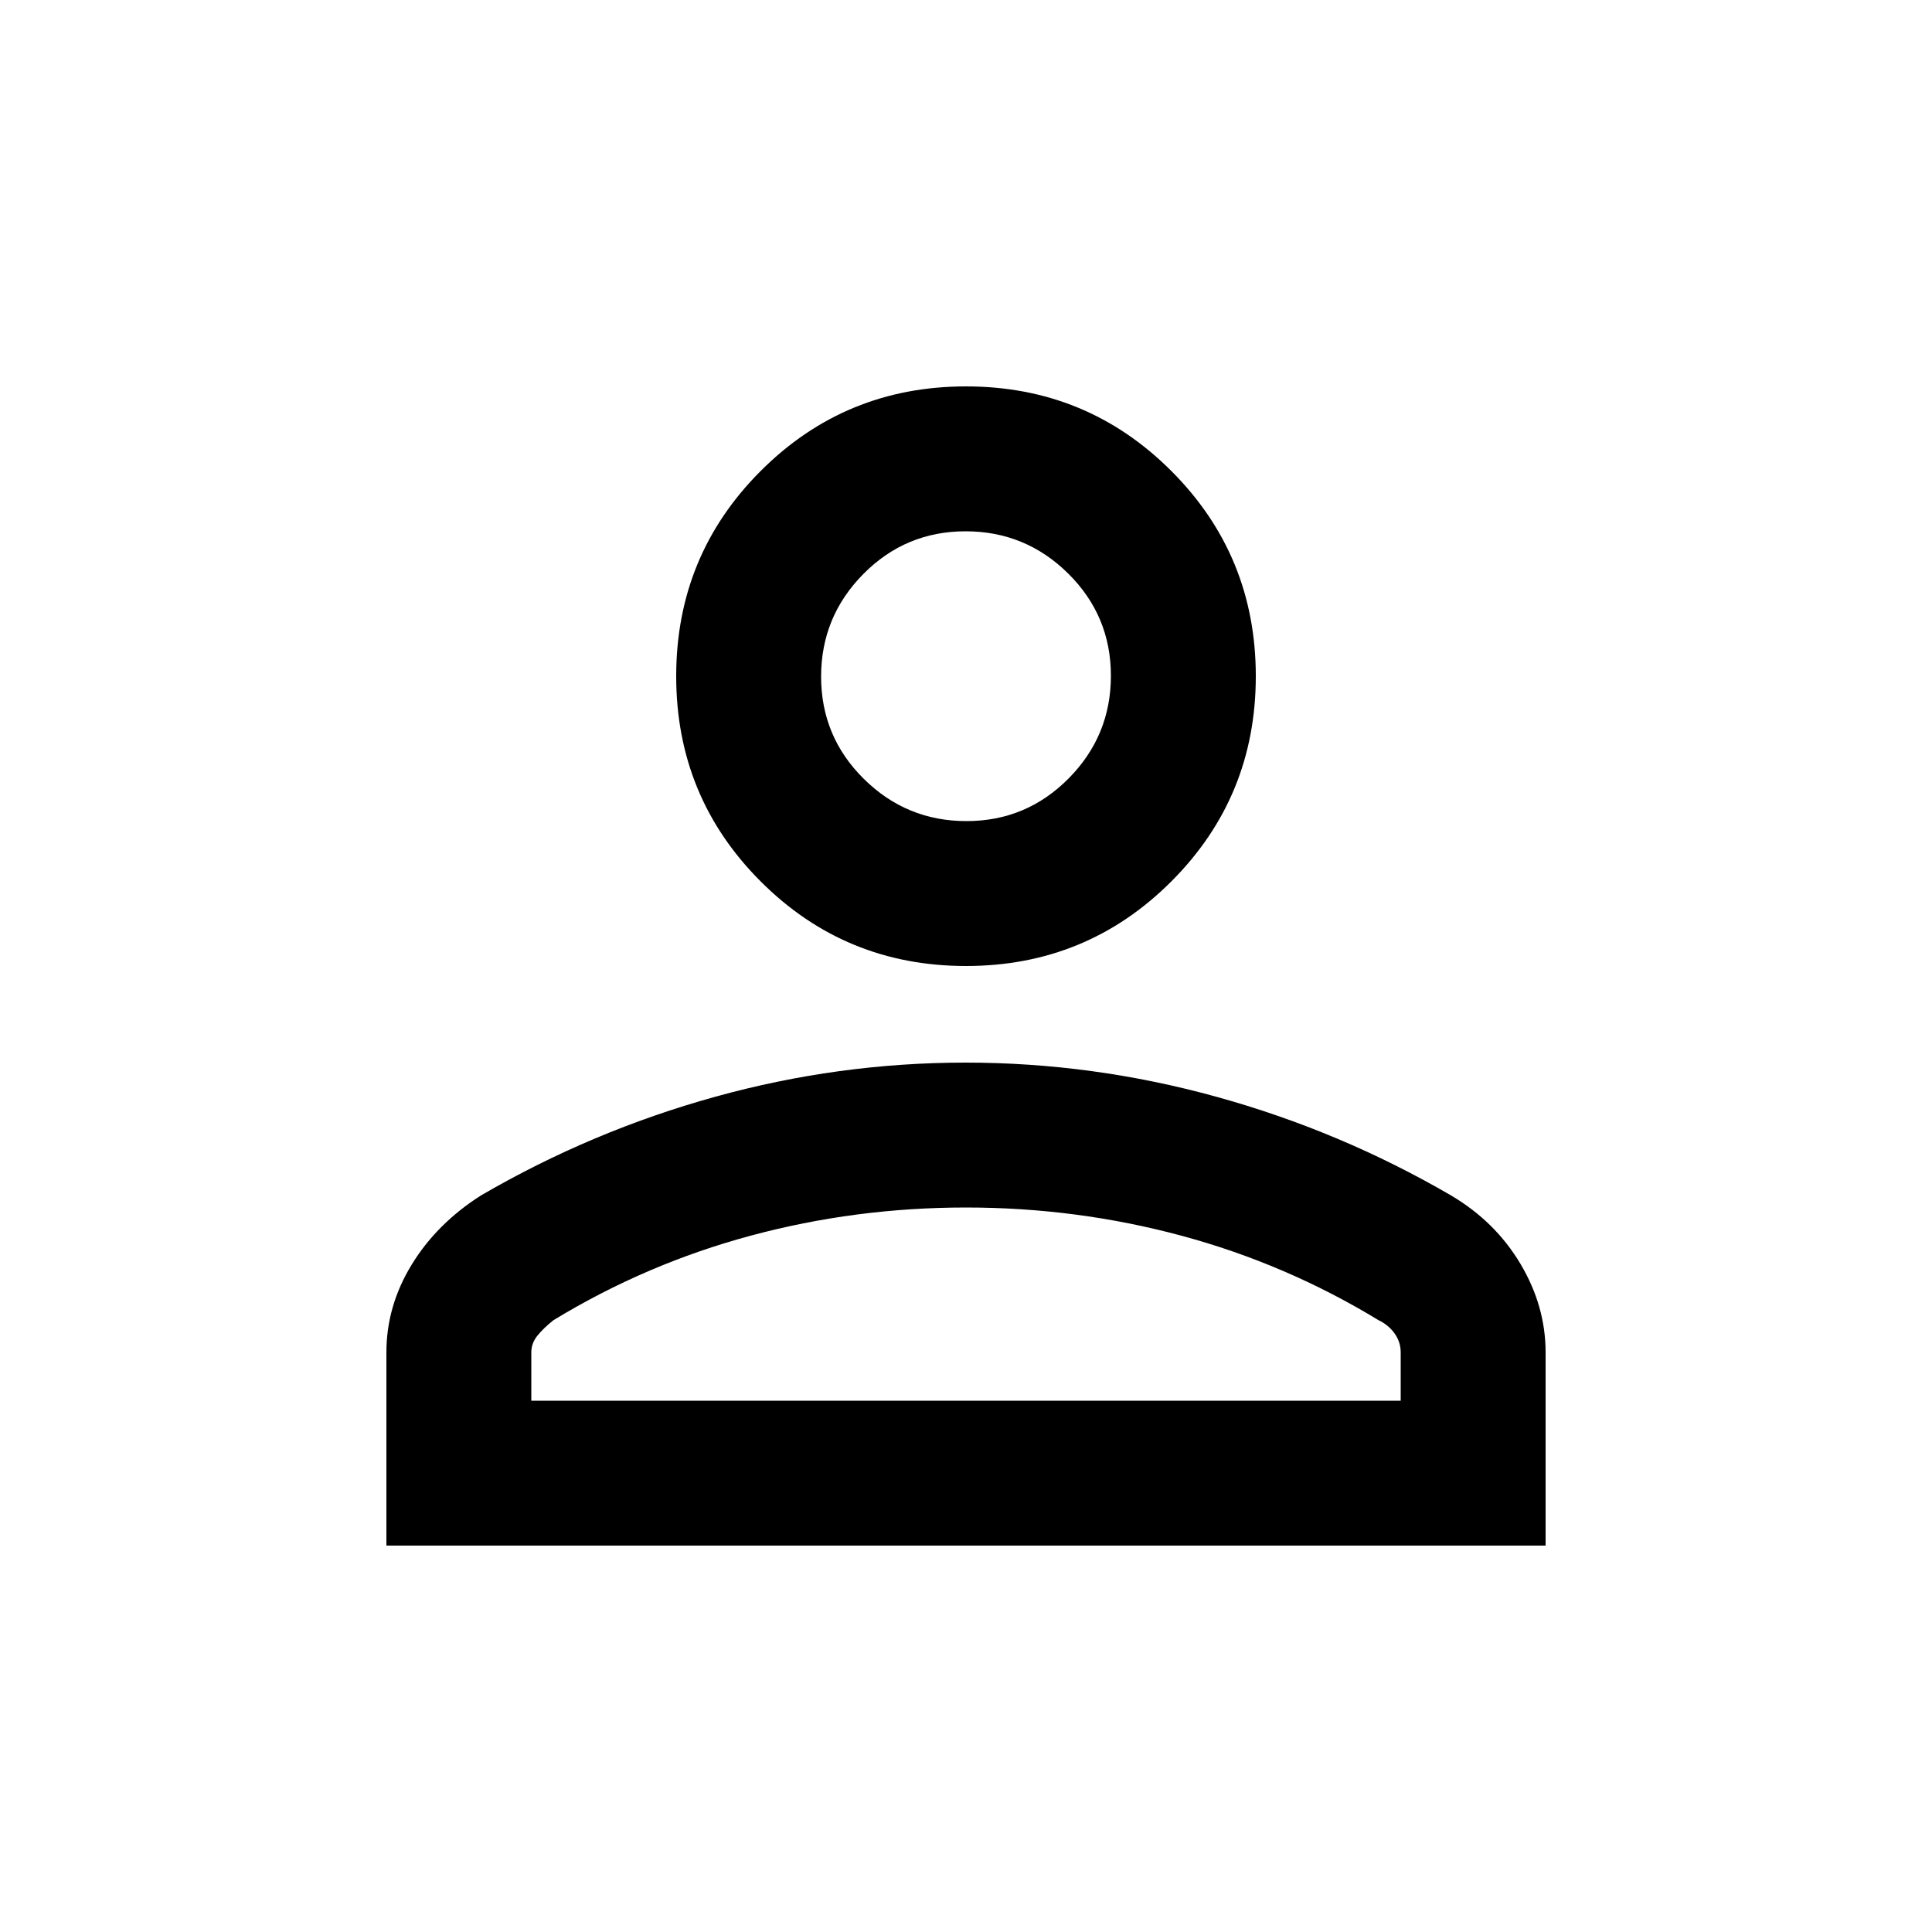 <svg xmlns="http://www.w3.org/2000/svg" height="20px" viewBox="0 -960 960 960" width="20px" fill="#000000"><path d="M480-480q-60 0-102-42t-42-102q0-60 42-102t102-42q60 0 102 42t42 102q0 60-42 102t-102 42ZM192-192v-96q0-23 12.5-43.5T239-366q55-32 116.29-49 61.29-17 124.5-17t124.71 17Q666-398 721-366q22 13 34.5 34t12.5 44v96H192Zm72-72h432v-24q0-5.18-3.03-9.41-3.02-4.24-7.97-6.59-46-28-98-42t-107-14q-55 0-107 14t-98 42q-5 4-8 7.72-3 3.73-3 8.28v24Zm216.21-288Q510-552 531-573.21t21-51Q552-654 530.79-675t-51-21Q450-696 429-674.79t-21 51Q408-594 429.21-573t51 21Zm-.21-72Zm0 360Z"/></svg>